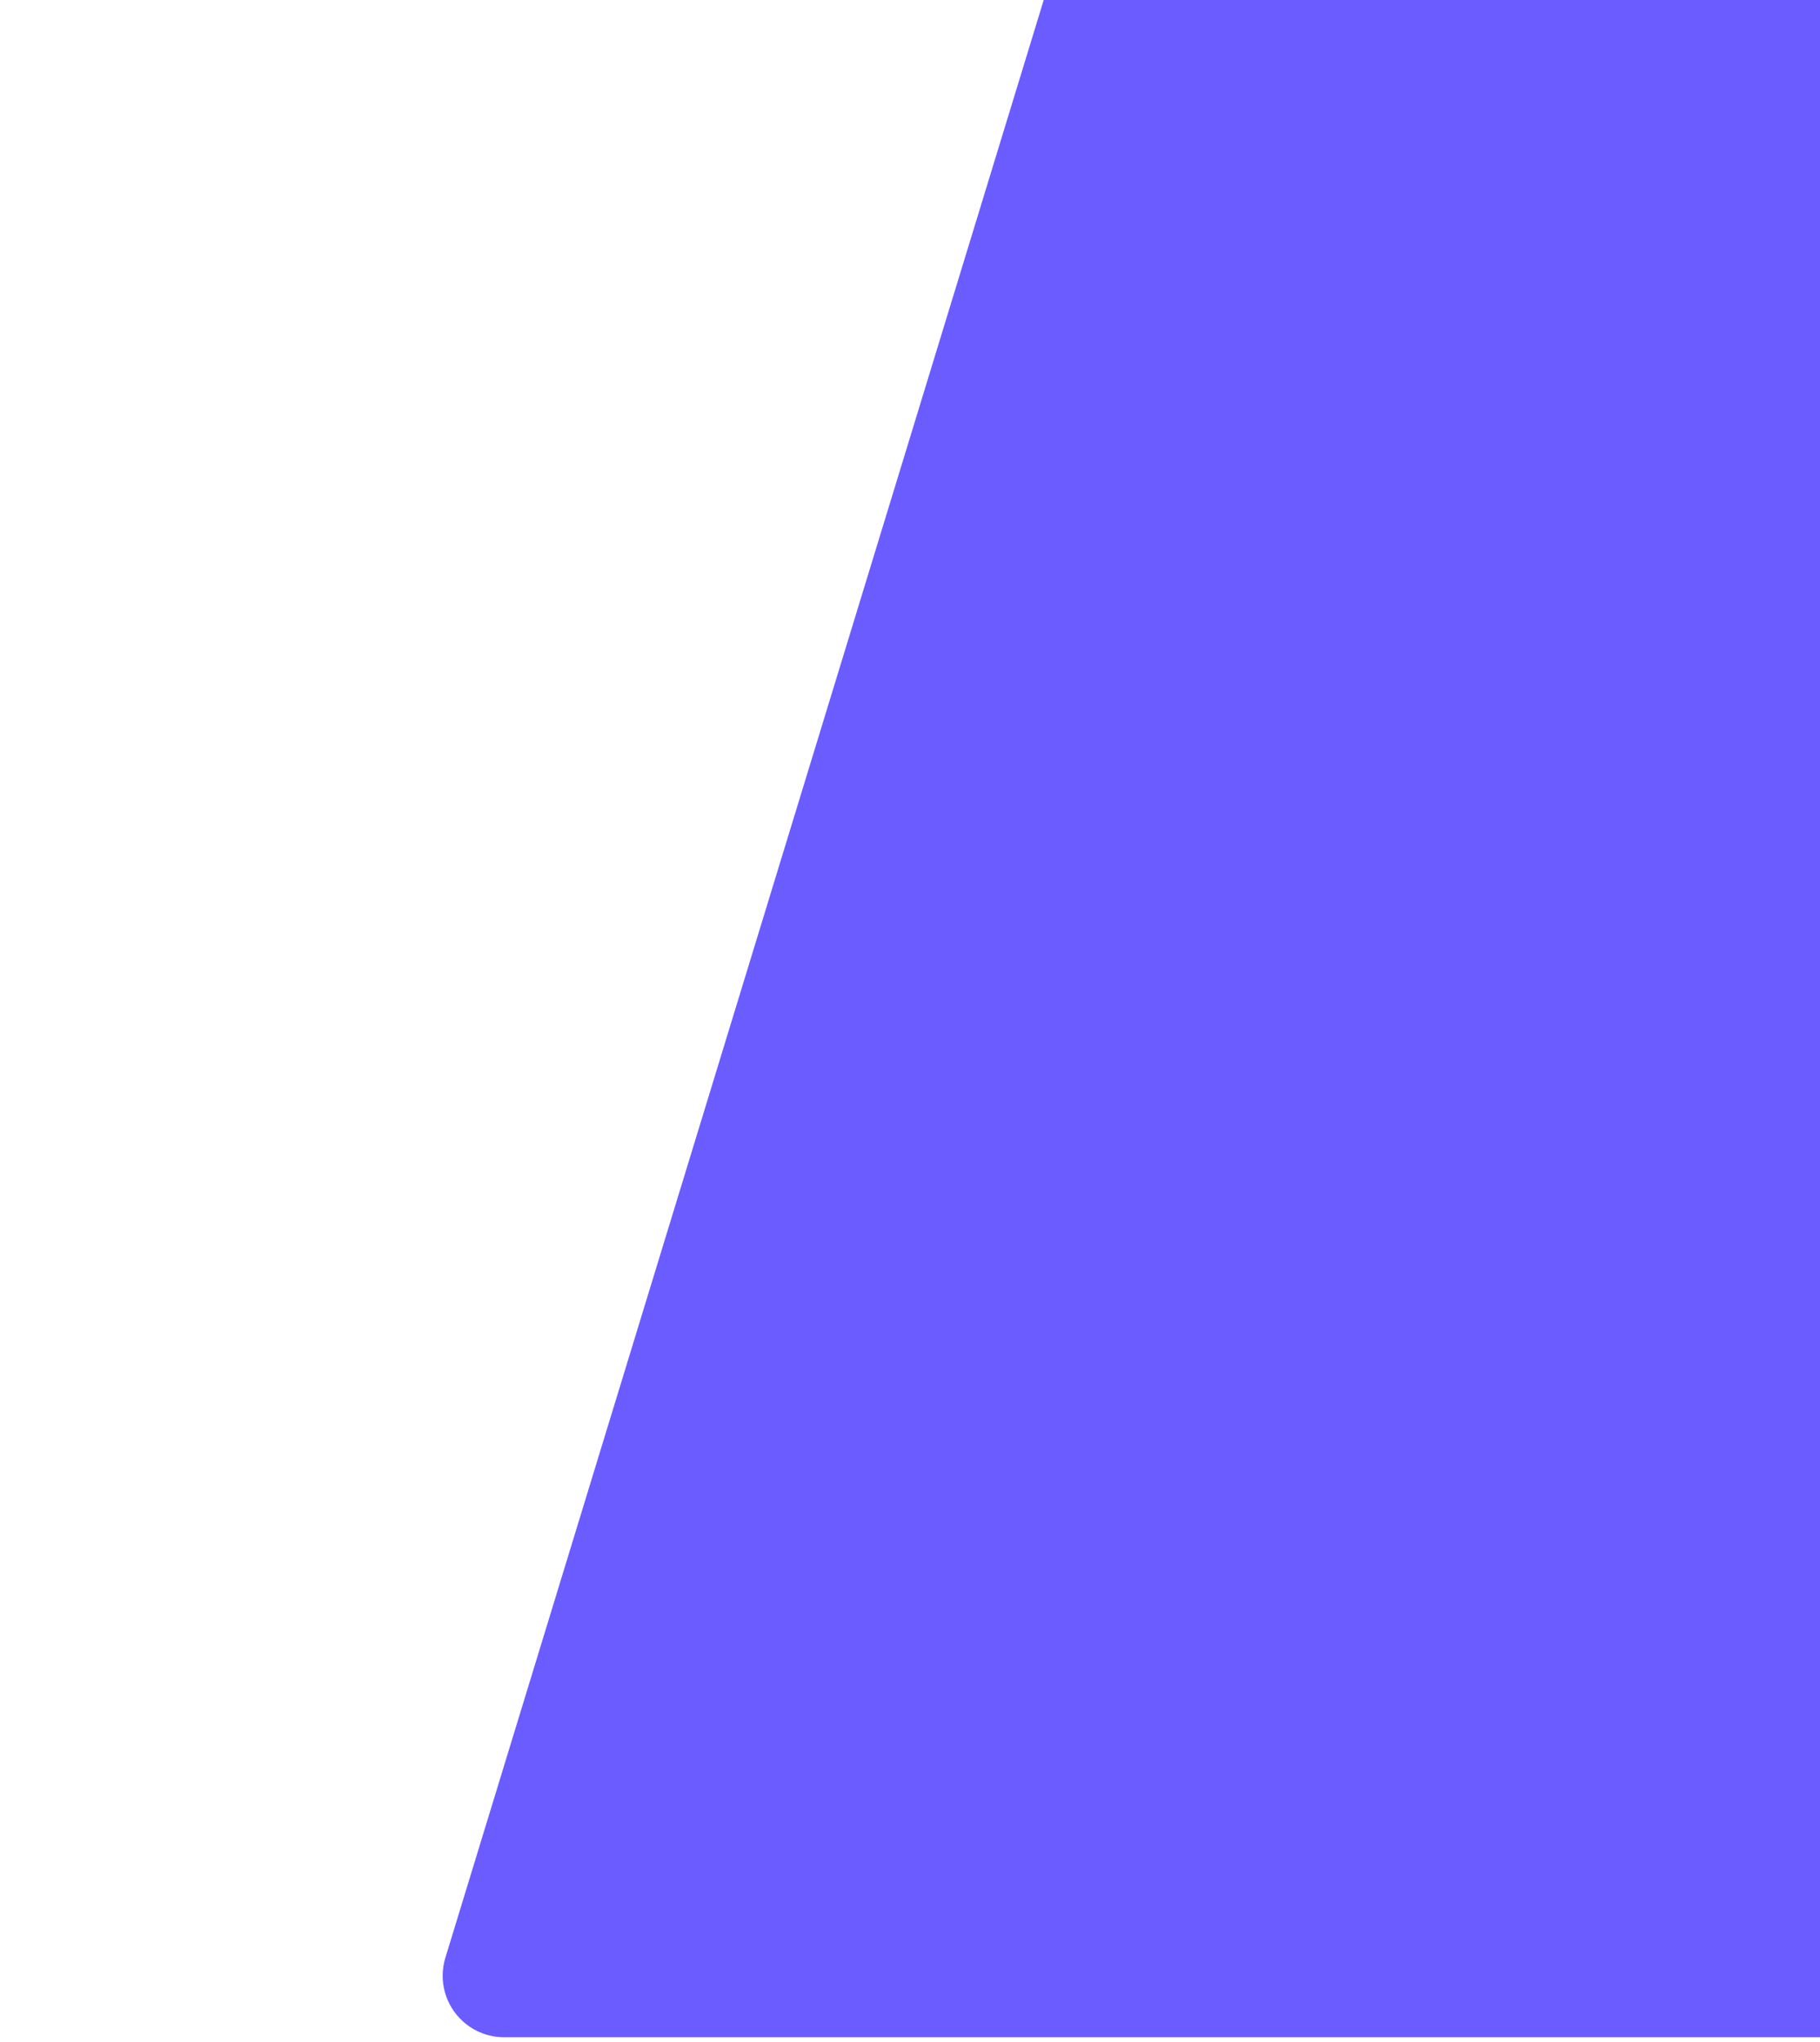 <svg xmlns="http://www.w3.org/2000/svg" xmlns:xlink="http://www.w3.org/1999/xlink" width="592px" height="664px" viewBox="0 0 592 664"><title>Artboard</title><g id="Artboard" stroke="none" stroke-width="1" fill="none" fill-rule="evenodd"><g id="Group" transform="translate(136.964, -247)" fill="#6B5CFF"><path d="M128.623,48.807 L604.623,48.807 L563.934,866.719 L154.471,991.905 C143.908,995.134 132.727,989.189 129.497,978.626 C128.918,976.731 128.623,974.761 128.623,972.779 L128.623,48.807 L128.623,48.807 Z" id="Rectangle" transform="translate(366.623, 524.307) rotate(17) translate(-366.623, -524.307)"></path></g></g></svg>